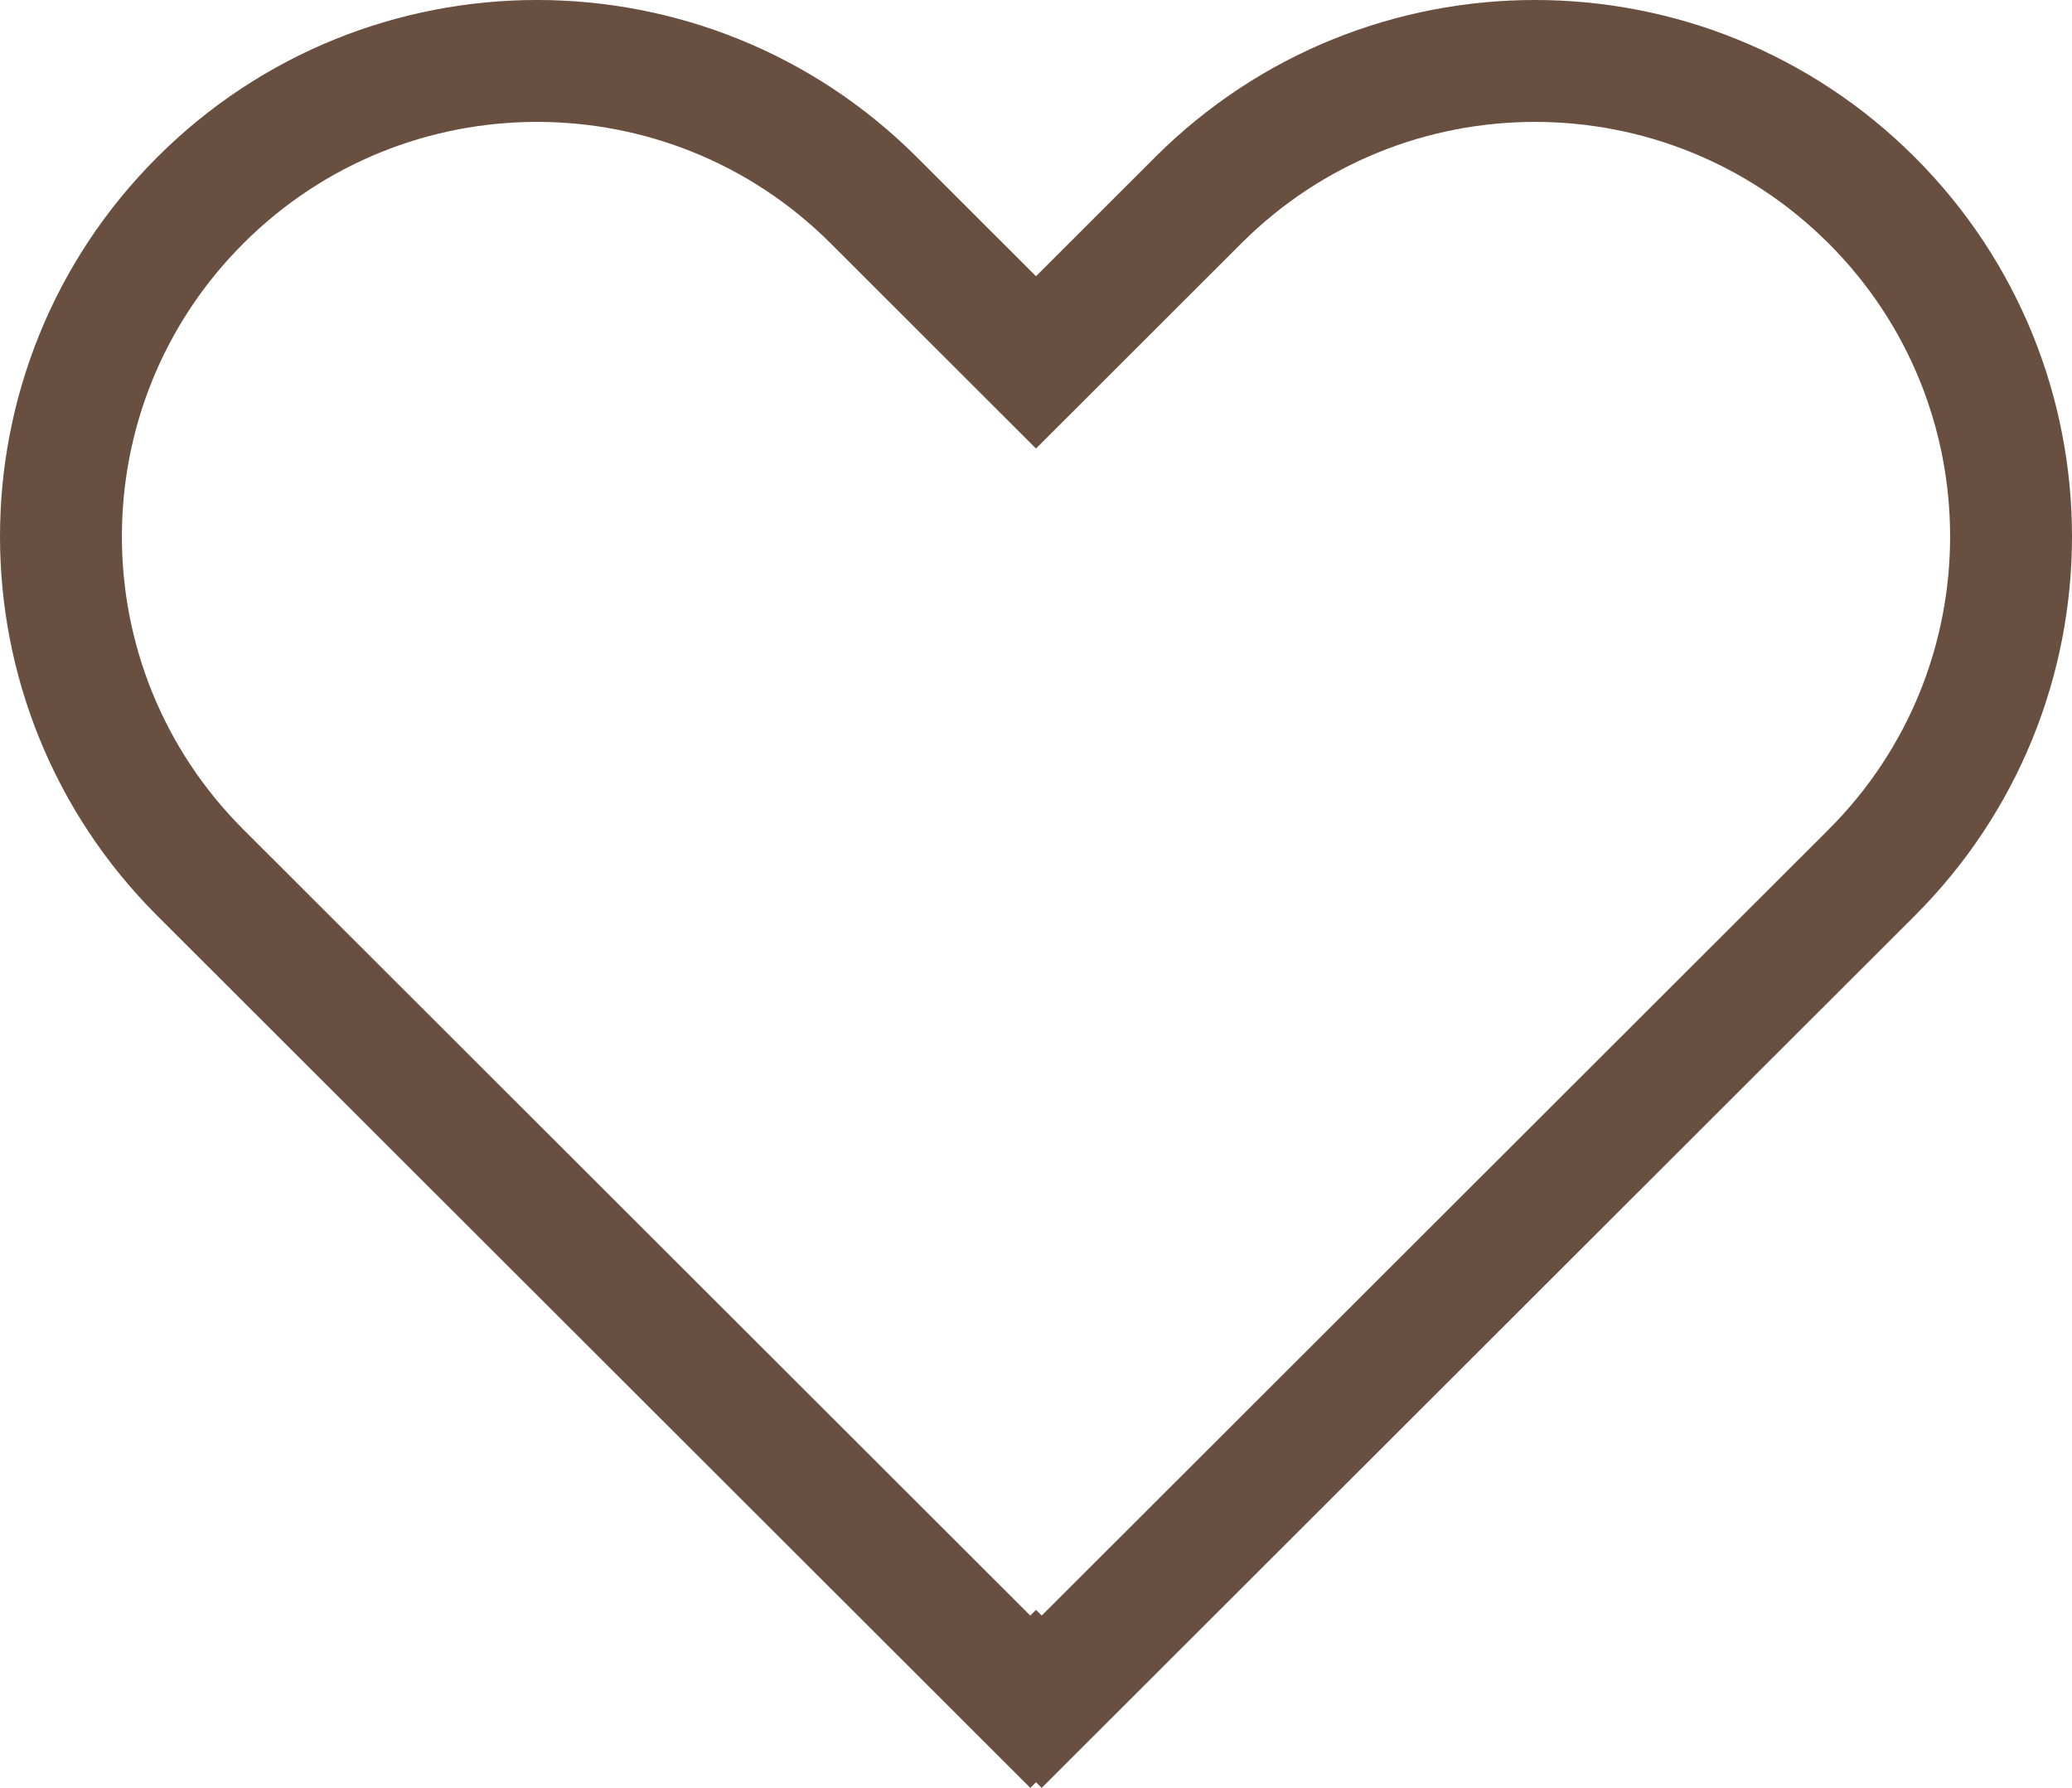 <?xml version="1.0" encoding="UTF-8"?> <svg xmlns="http://www.w3.org/2000/svg" width="51" height="44" viewBox="0 0 51 44" fill="none"> <path d="M25.36 41.88L4.932 21.477C0.356 16.907 0.356 9.498 4.932 4.928C9.508 0.357 16.929 0.357 21.506 4.928L24.44 7.859L25.5 8.918L26.56 7.859L29.494 4.928C34.071 0.357 41.492 0.357 46.068 4.928C50.644 9.498 50.644 16.907 46.068 21.477L25.64 41.88L25.5 41.74L25.36 41.88Z" stroke="#694F40" stroke-width="3"></path> </svg> 